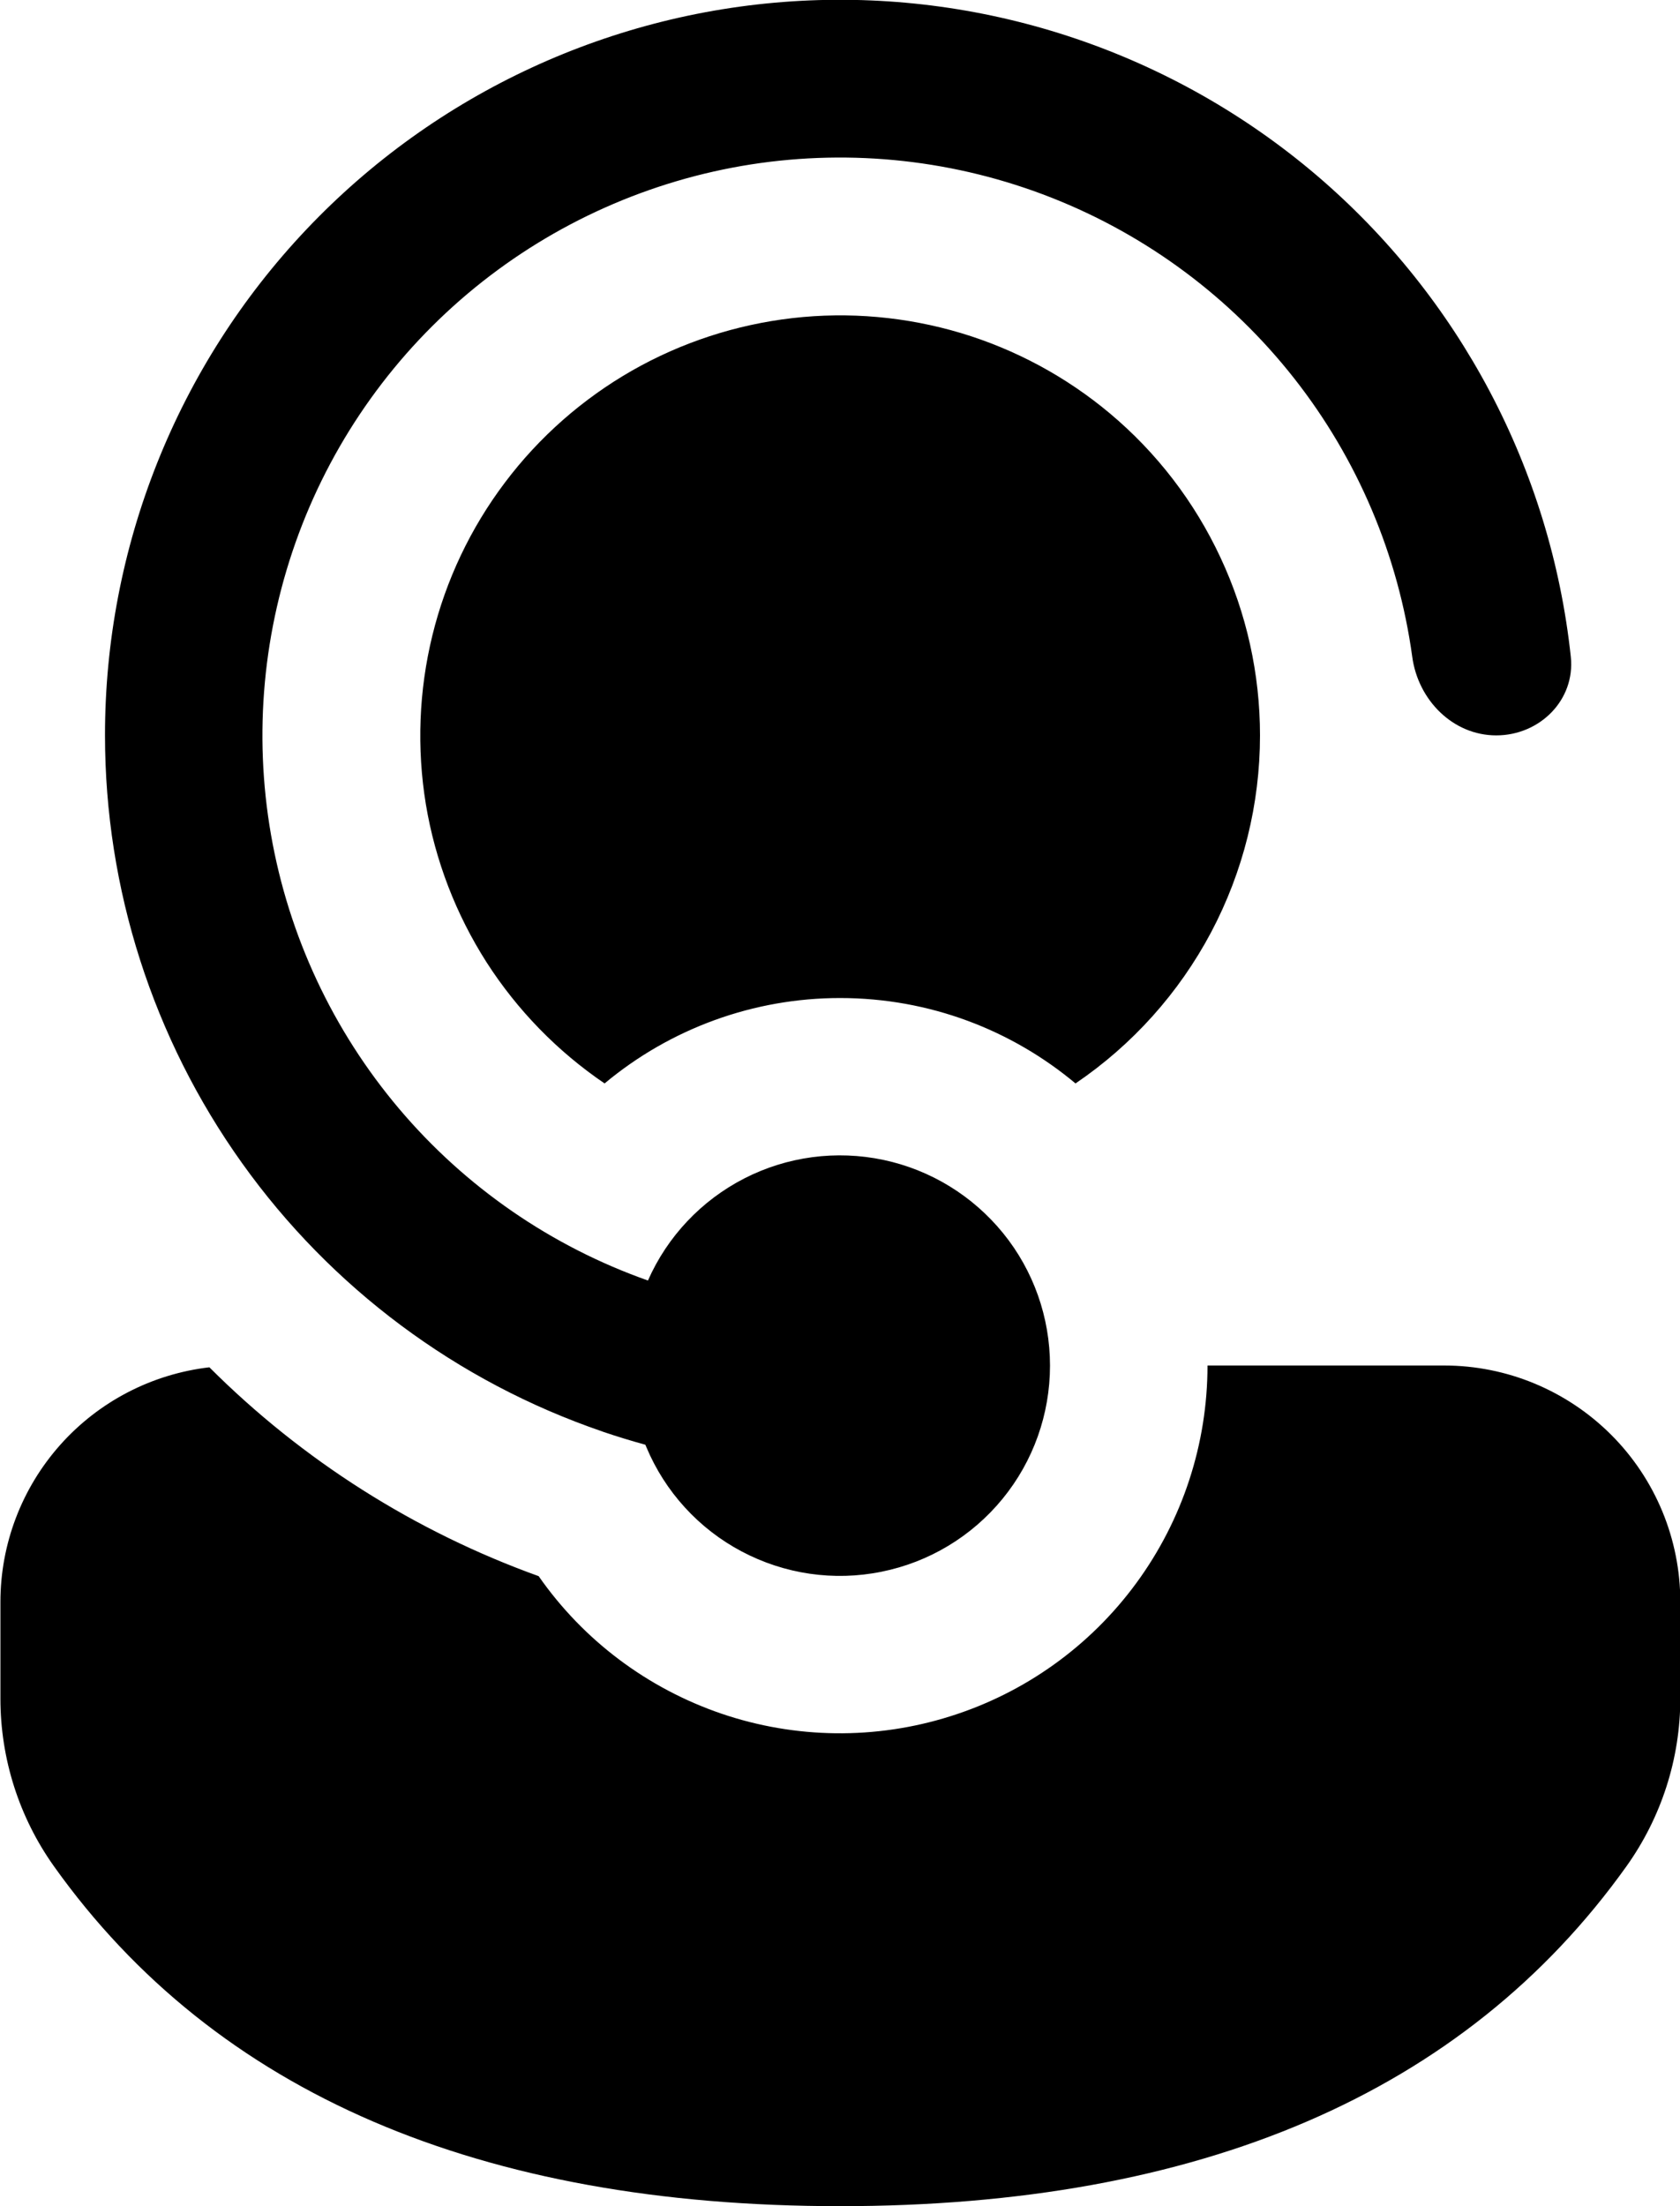 <svg width="16" height="21" viewBox="0 0 16 21" fill="none" xmlns="http://www.w3.org/2000/svg">
<path d="M6.155 13.773L6.146 13.752C6.011 13.715 5.877 13.674 5.744 13.629L5.734 13.625C4.352 13.152 3.153 12.259 2.305 11.071C1.456 9.883 1 8.46 1 7C0.999 5.208 1.686 3.484 2.919 2.183C4.151 0.883 5.836 0.104 7.625 0.008C9.414 -0.088 11.172 0.506 12.537 1.667C13.901 2.829 14.769 4.469 14.96 6.251C15.004 6.663 14.664 7 14.25 7C13.836 7 13.505 6.662 13.45 6.252C13.317 5.284 12.929 4.369 12.325 3.601C11.721 2.833 10.924 2.24 10.015 1.882C9.106 1.524 8.118 1.415 7.153 1.565C6.188 1.716 5.28 2.121 4.523 2.738C3.766 3.355 3.187 4.163 2.846 5.078C2.505 5.994 2.413 6.983 2.581 7.946C2.749 8.908 3.17 9.808 3.801 10.554C4.432 11.3 5.25 11.864 6.171 12.189C6.356 11.769 6.681 11.426 7.089 11.217C7.497 11.008 7.965 10.946 8.414 11.041C8.863 11.136 9.265 11.383 9.554 11.739C9.843 12.095 10 12.54 10 12.999C10 13.461 9.841 13.909 9.548 14.267C9.255 14.625 8.848 14.87 8.395 14.961C7.941 15.053 7.471 14.984 7.062 14.767C6.654 14.551 6.333 14.199 6.155 13.773ZM5.13 15.003C3.951 14.579 2.88 13.9 1.994 13.015C1.446 13.079 0.941 13.341 0.574 13.753C0.207 14.165 0.004 14.697 0.004 15.249V16.169C0.004 16.741 0.182 17.299 0.514 17.765C2.056 19.929 4.58 21 8 21C11.42 21 13.945 19.928 15.49 17.765C15.823 17.298 16.003 16.739 16.003 16.166V15.248C16.003 14.651 15.766 14.079 15.345 13.658C14.923 13.236 14.351 12.998 13.755 12.998H11.5C11.5 13.743 11.263 14.468 10.822 15.069C10.382 15.669 9.761 16.114 9.05 16.337C8.34 16.561 7.576 16.552 6.871 16.312C6.166 16.071 5.556 15.614 5.13 15.003ZM12 7C12 6.415 11.872 5.838 11.624 5.308C11.377 4.778 11.017 4.309 10.569 3.934C10.153 3.586 9.671 3.326 9.151 3.17C8.632 3.015 8.086 2.966 7.547 3.028C7.009 3.09 6.488 3.26 6.017 3.529C5.547 3.798 5.135 4.16 4.809 4.593C4.482 5.026 4.247 5.521 4.118 6.048C3.989 6.574 3.968 7.122 4.056 7.657C4.145 8.192 4.342 8.703 4.634 9.16C4.927 9.616 5.309 10.008 5.758 10.313C6.387 9.788 7.18 9.5 8 9.5C8.853 9.5 9.635 9.805 10.243 10.313C10.784 9.946 11.227 9.453 11.534 8.875C11.84 8.297 12 7.654 12 7Z" fill="black"/>
</svg>
